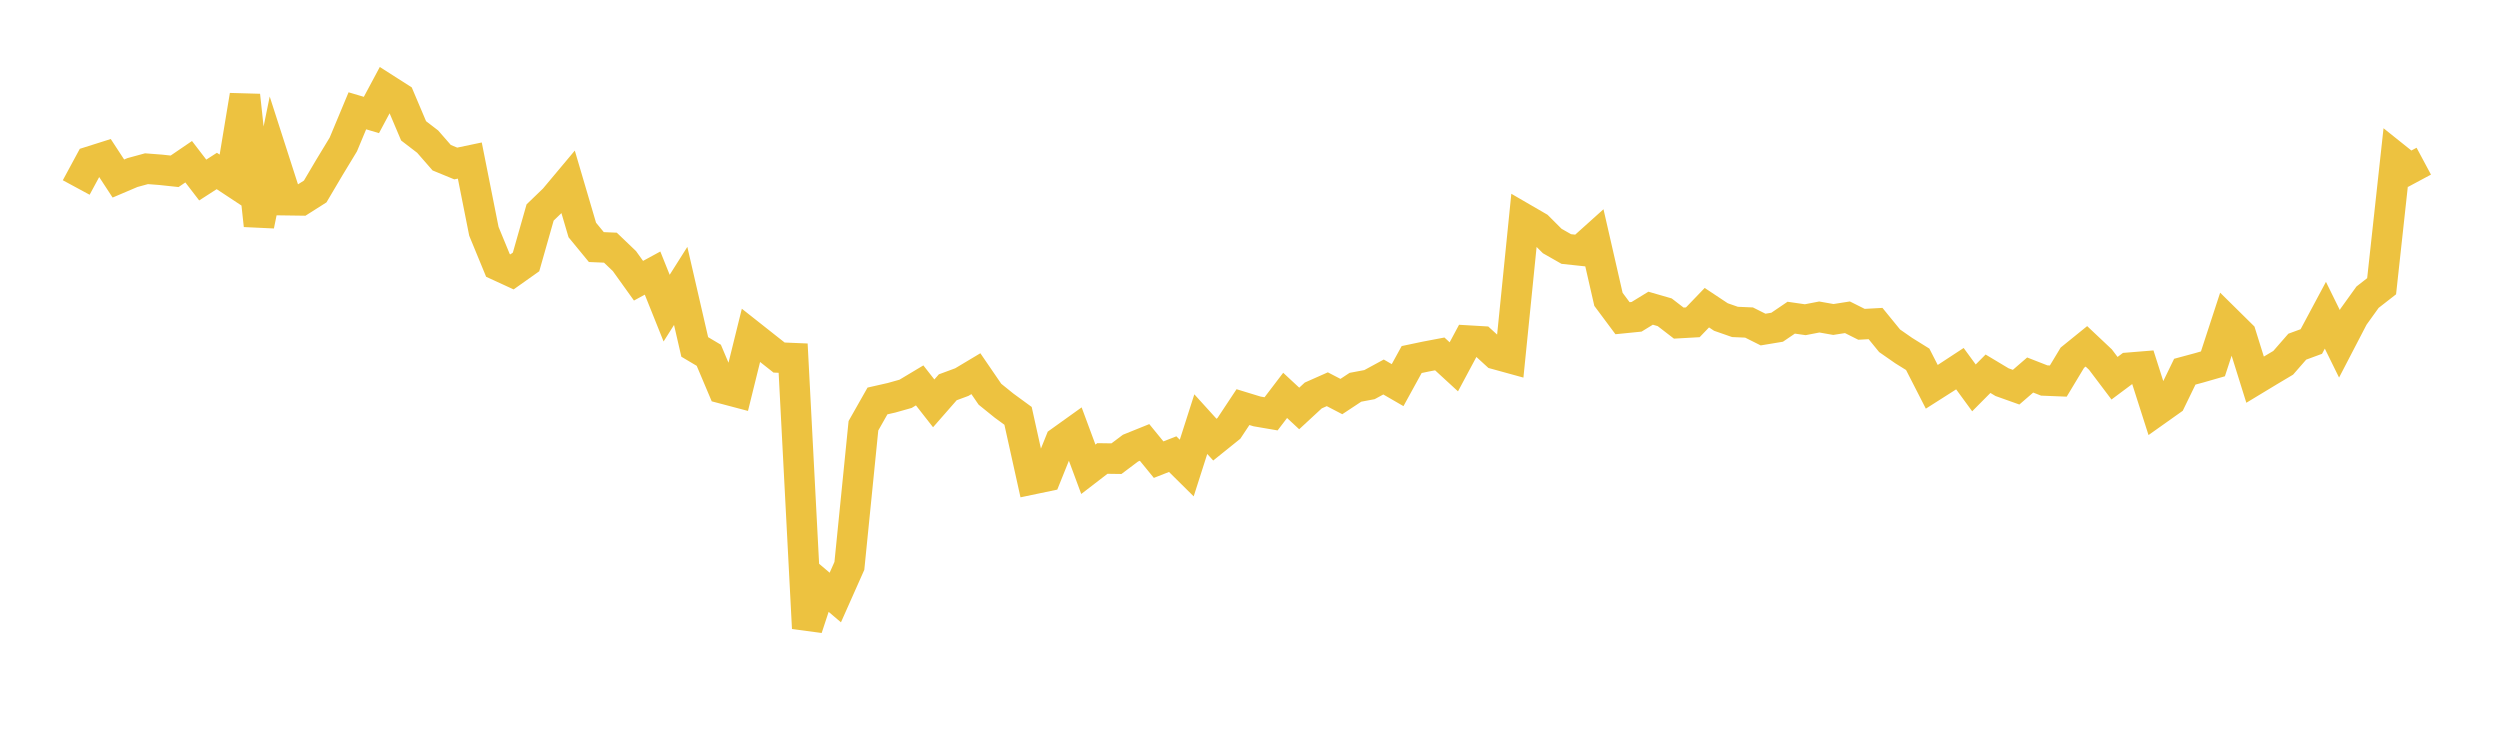 <svg width="164" height="48" xmlns="http://www.w3.org/2000/svg" xmlns:xlink="http://www.w3.org/1999/xlink"><path fill="none" stroke="rgb(237,194,64)" stroke-width="2" d="M5,12.3L5.922,10.594L6.844,10.302L7.766,11.712L8.689,11.319L9.611,11.068L10.533,11.139L11.455,11.237L12.377,10.609L13.299,11.81L14.222,11.216L15.144,11.825L16.066,6.259L16.988,14.788L17.91,10.27L18.832,13.134L19.754,13.147L20.677,12.561L21.599,11L22.521,9.479L23.443,7.269L24.365,7.543L25.287,5.819L26.21,6.408L27.132,8.583L28.054,9.29L28.976,10.346L29.898,10.725L30.82,10.532L31.743,15.174L32.665,17.412L33.587,17.836L34.509,17.183L35.431,13.94L36.353,13.051L37.275,11.951L38.198,15.086L39.12,16.208L40.042,16.247L40.964,17.129L41.886,18.416L42.808,17.914L43.731,20.214L44.653,18.756L45.575,22.759L46.497,23.306L47.419,25.486L48.341,25.73L49.263,21.999L50.186,22.728L51.108,23.455L52.03,23.494L52.952,41.211L53.874,38.414L54.796,39.197L55.719,37.122L56.641,27.93L57.563,26.303L58.485,26.094L59.407,25.834L60.329,25.282L61.251,26.46L62.174,25.406L63.096,25.065L64.018,24.514L64.94,25.861L65.862,26.606L66.784,27.28L67.707,31.443L68.629,31.25L69.551,28.959L70.473,28.299L71.395,30.785L72.317,30.076L73.24,30.089L74.162,29.396L75.084,29.024L76.006,30.153L76.928,29.791L77.85,30.704L78.772,27.823L79.695,28.841L80.617,28.099L81.539,26.707L82.461,26.989L83.383,27.147L84.305,25.937L85.228,26.795L86.15,25.943L87.072,25.534L87.994,26.014L88.916,25.405L89.838,25.232L90.76,24.731L91.683,25.265L92.605,23.586L93.527,23.392L94.449,23.217L95.371,24.064L96.293,22.341L97.216,22.395L98.138,23.238L99.06,23.492L99.982,14.354L100.904,14.889L101.826,15.81L102.749,16.336L103.671,16.434L104.593,15.606L105.515,19.636L106.437,20.874L107.359,20.782L108.281,20.218L109.204,20.485L110.126,21.195L111.048,21.143L111.97,20.184L112.892,20.796L113.814,21.118L114.737,21.158L115.659,21.619L116.581,21.466L117.503,20.84L118.425,20.973L119.347,20.795L120.269,20.958L121.192,20.813L122.114,21.275L123.036,21.224L123.958,22.355L124.88,22.997L125.802,23.571L126.725,25.375L127.647,24.788L128.569,24.184L129.491,25.445L130.413,24.517L131.335,25.07L132.257,25.399L133.18,24.601L134.102,24.961L135.024,24.998L135.946,23.466L136.868,22.72L137.79,23.589L138.713,24.812L139.635,24.124L140.557,24.049L141.479,26.934L142.401,26.28L143.323,24.383L144.246,24.134L145.168,23.869L146.09,21.047L147.012,21.957L147.934,24.906L148.856,24.348L149.778,23.799L150.701,22.742L151.623,22.403L152.545,20.679L153.467,22.553L154.389,20.779L155.311,19.496L156.234,18.777L157.156,10.33L158.078,11.067L159,10.573"></path></svg>